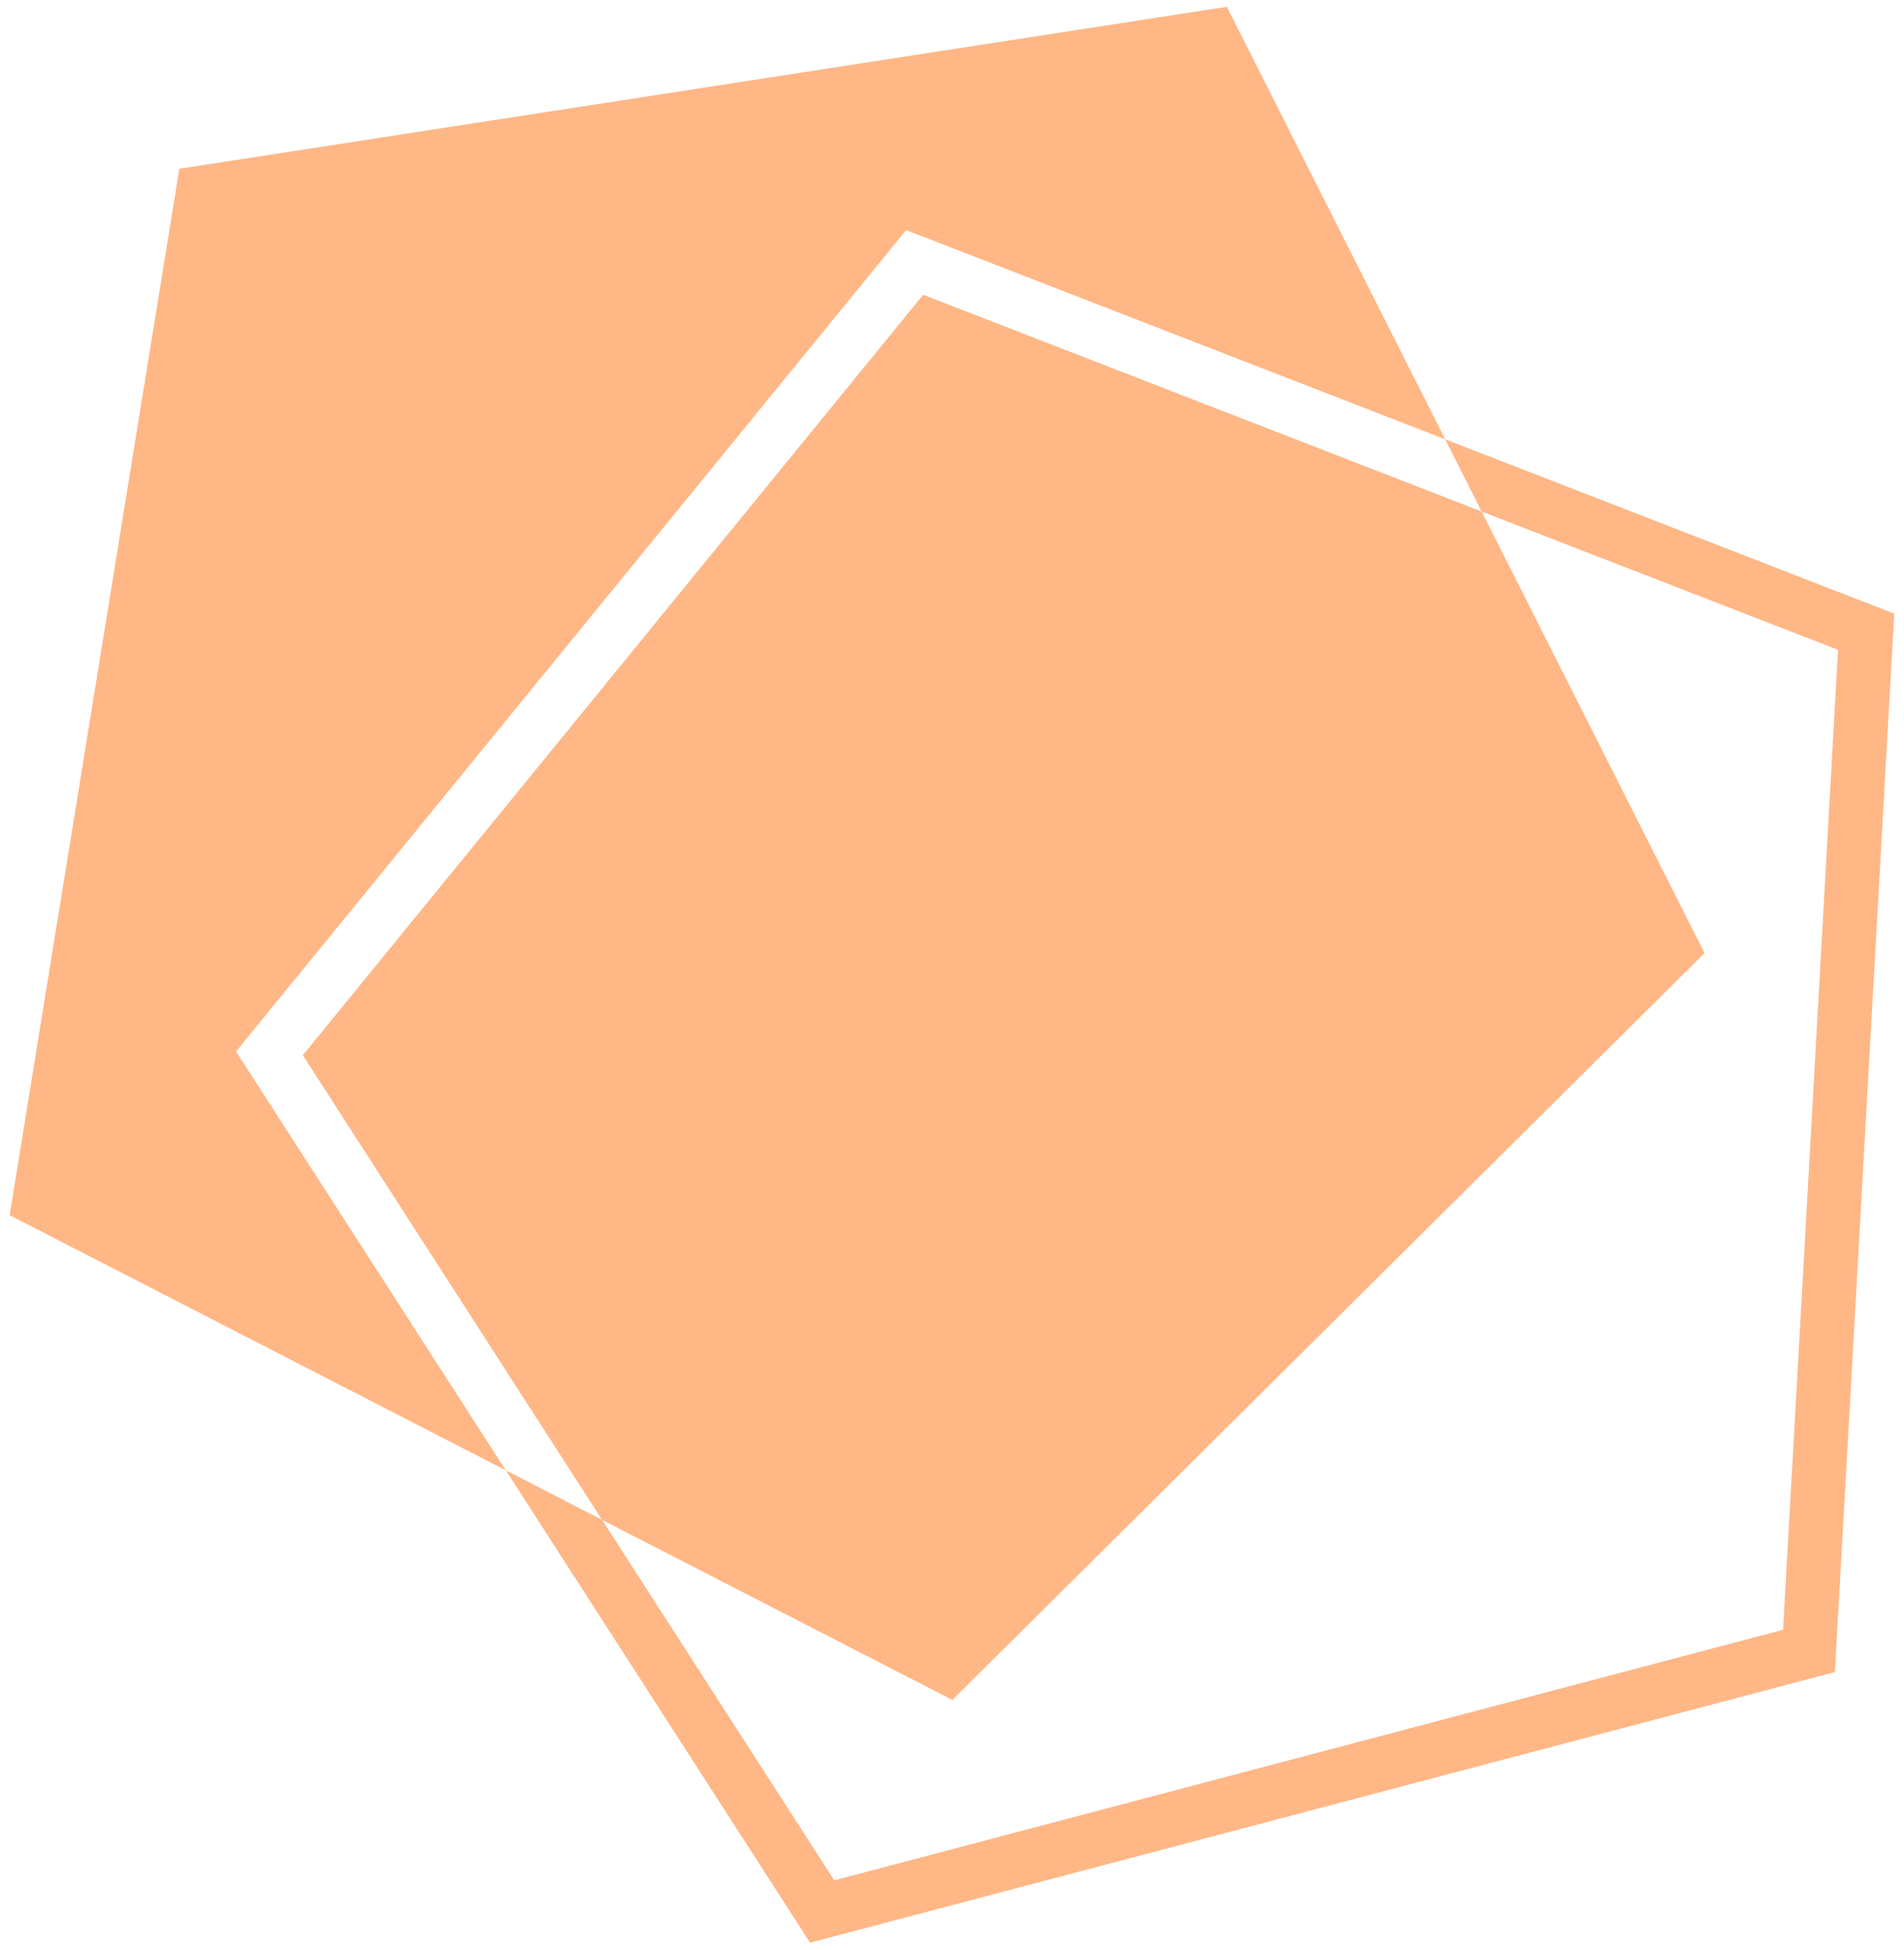 <?xml version="1.0" encoding="UTF-8"?> <svg xmlns="http://www.w3.org/2000/svg" width="84" height="86" viewBox="0 0 84 86" fill="none"><path fill-rule="evenodd" clip-rule="evenodd" d="M63.759 19.379L54.125 0.299L7.912 7.444L0.427 53.603L22.316 64.858L35.738 85.693L80.951 73.756L83.57 27.068L63.759 19.379ZM65.366 22.563L63.759 19.379L39.976 10.149L10.414 46.382L22.316 64.858L26.561 67.041L36.806 82.943L78.665 71.891L81.09 28.665L65.366 22.563ZM65.366 22.563L75.201 42.042L42.014 74.986L26.561 67.041L13.36 46.547L40.729 13.002L65.366 22.563Z" fill="#FFB786"></path></svg> 
